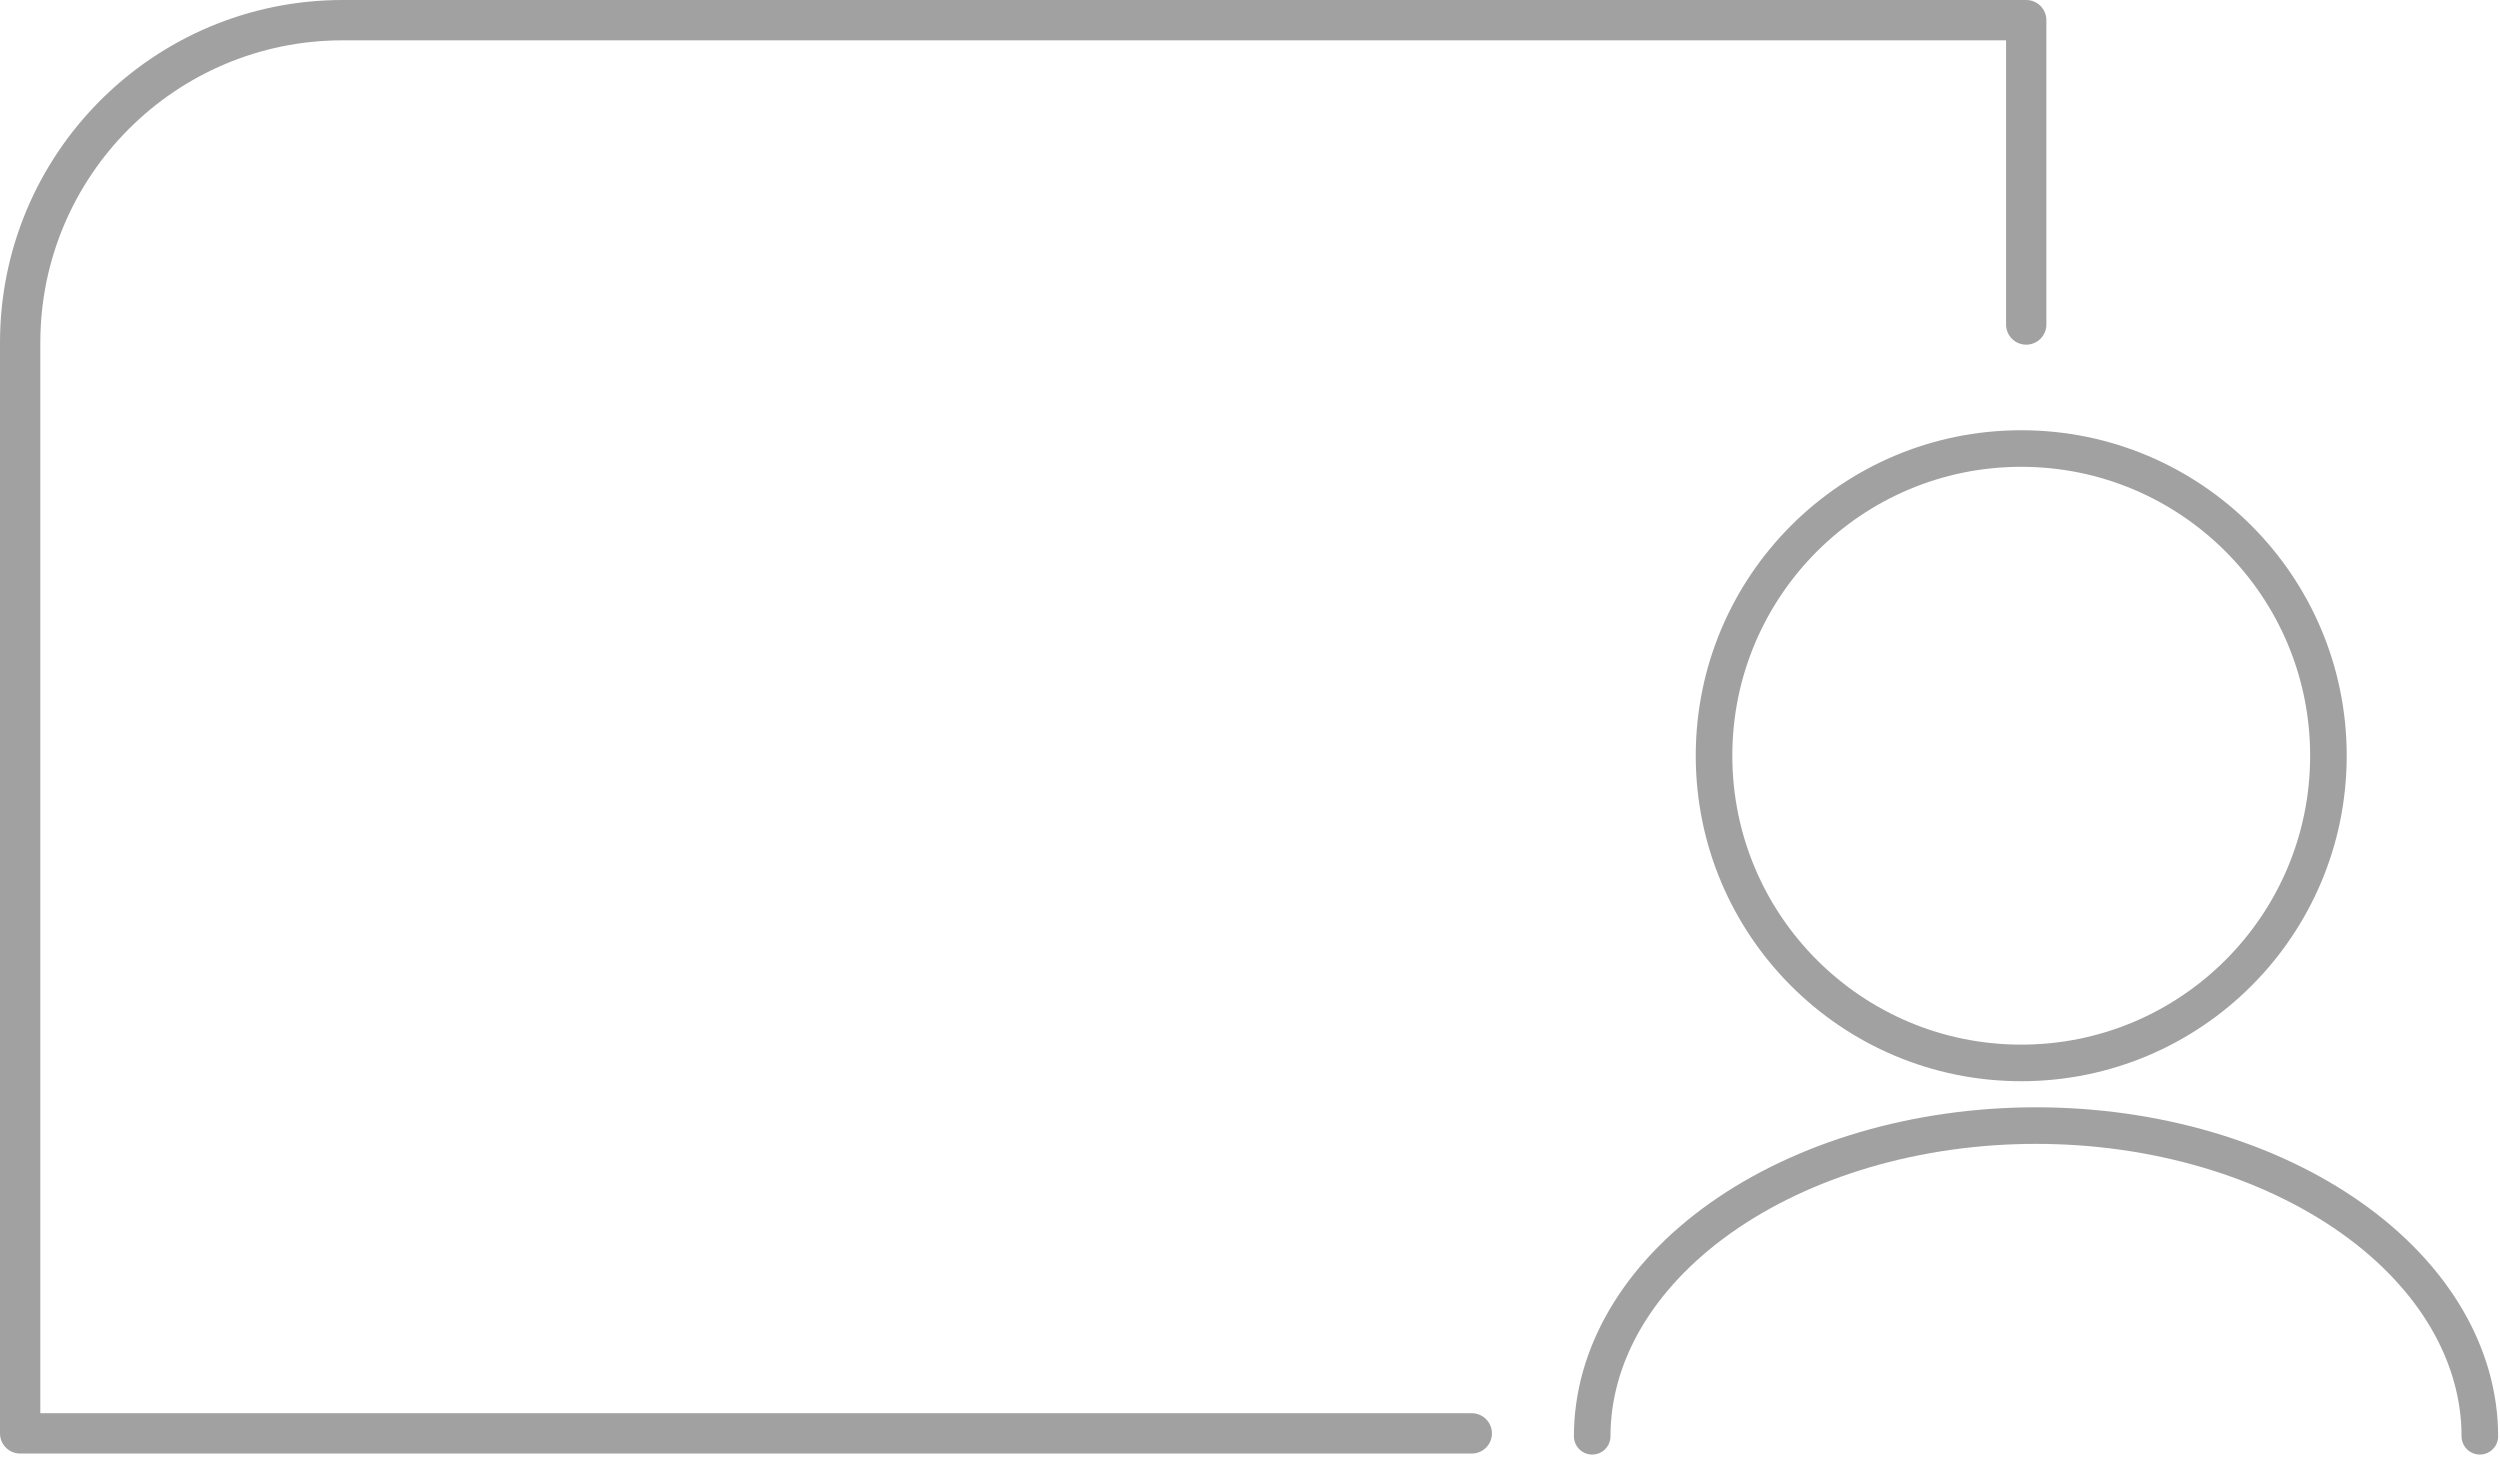 <?xml version="1.0" encoding="utf-8"?>
<svg xmlns="http://www.w3.org/2000/svg" fill="none" height="73" viewBox="0 0 124 73" width="124">
<g id="Group 2879">
<path d="M100.5 16.096V1H17C8.163 1 1 8.163 1 17V71.096H73" id="Vector 31" stroke="#A1A1A1" stroke-linecap="round" stroke-linejoin="round" stroke-width="2"/>
<g id="Group 2856">
<circle cx="100.253" cy="37.484" id="Ellipse 35" r="15.237" stroke="#A1A1A1" stroke-width="1.814"/>
<path d="M78.973 71.239C78.973 67.249 81.206 63.346 85.326 60.422C89.45 57.496 95.082 55.829 100.986 55.829C106.891 55.829 112.523 57.496 116.647 60.422C120.767 63.346 123 67.249 123 71.239" id="Ellipse 36" stroke="#A1A1A1" stroke-linecap="round" stroke-width="1.814"/>
</g>
</g>
</svg>